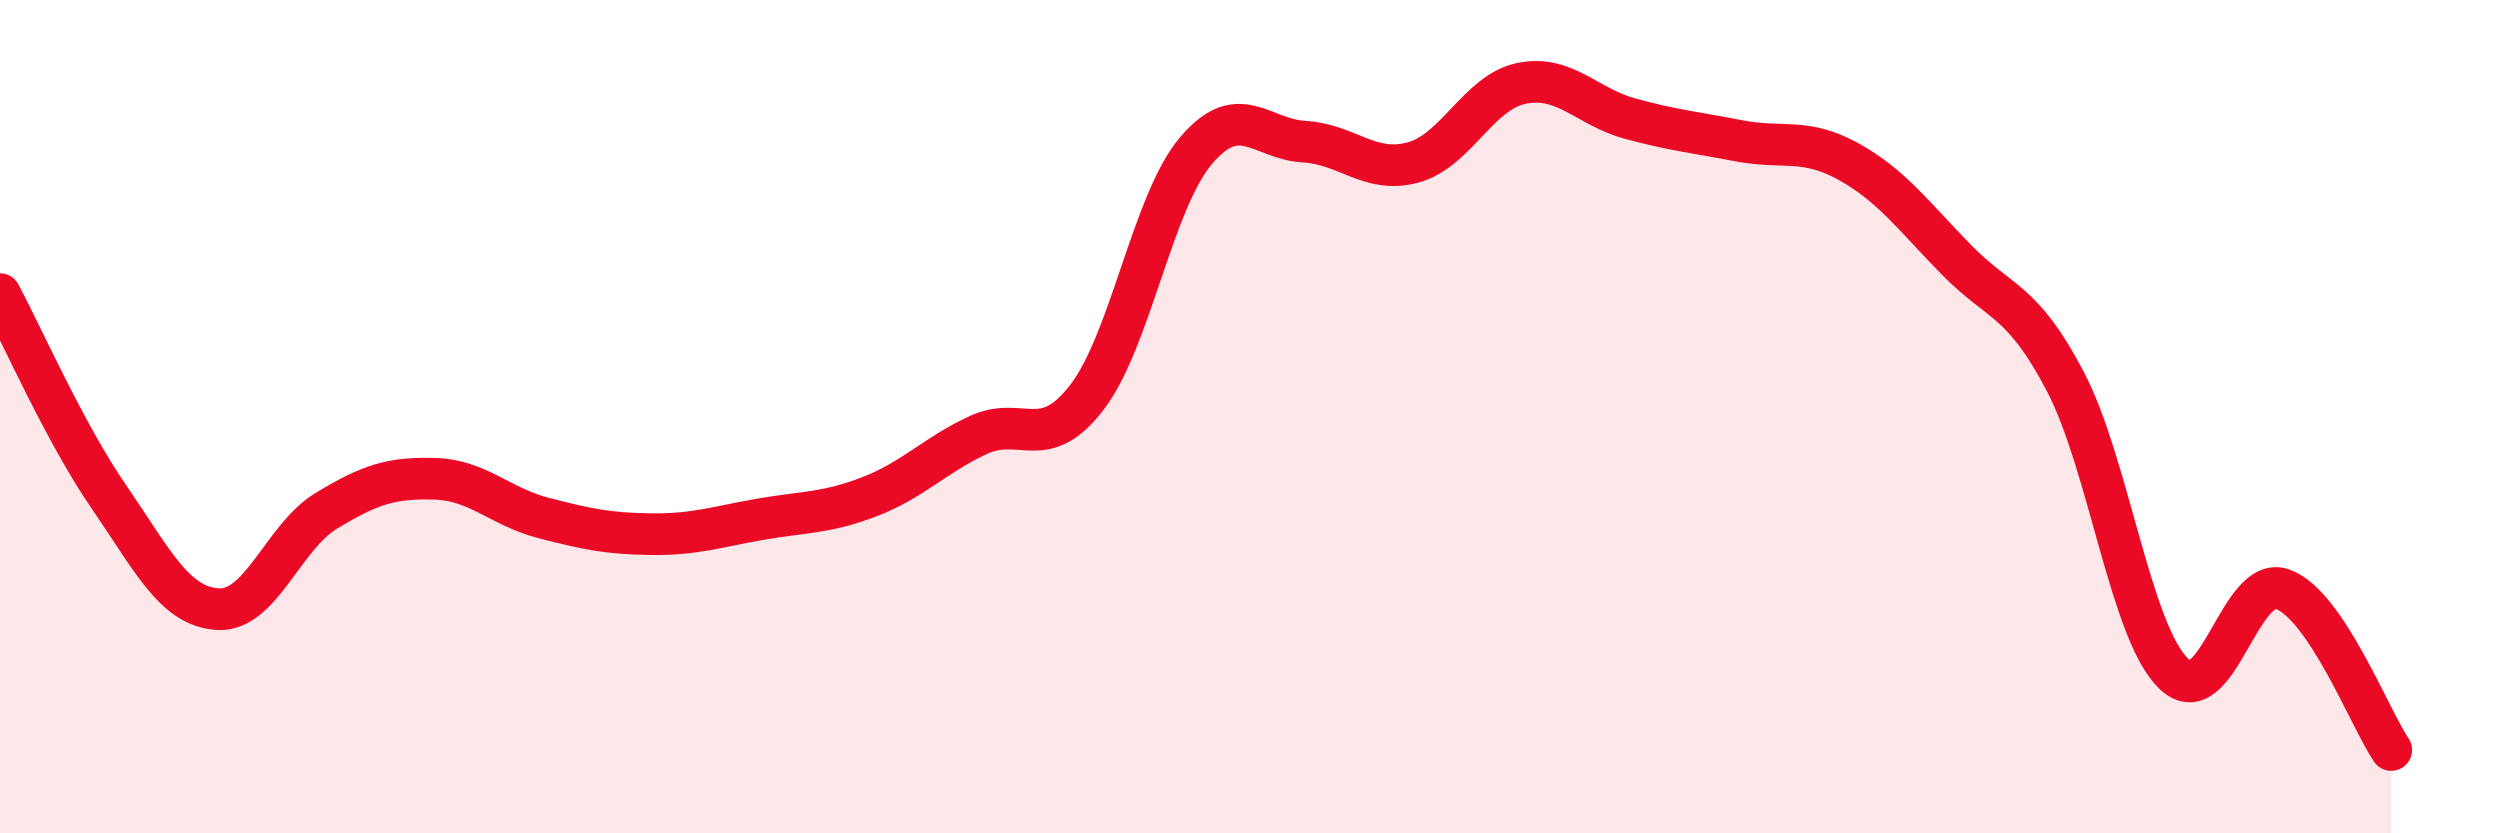 
    <svg width="60" height="20" viewBox="0 0 60 20" xmlns="http://www.w3.org/2000/svg">
      <path
        d="M 0,7.06 C 0.52,8.03 1.57,10.41 2.61,11.92 C 3.65,13.43 4.18,14.55 5.22,14.62 C 6.26,14.69 6.79,12.89 7.83,12.26 C 8.87,11.63 9.39,11.46 10.43,11.49 C 11.47,11.52 12,12.16 13.04,12.43 C 14.08,12.7 14.61,12.81 15.65,12.82 C 16.69,12.83 17.22,12.64 18.26,12.46 C 19.3,12.28 19.83,12.32 20.87,11.92 C 21.91,11.52 22.44,10.92 23.48,10.44 C 24.52,9.96 25.05,10.89 26.09,9.53 C 27.13,8.17 27.66,4.85 28.7,3.62 C 29.74,2.39 30.26,3.34 31.3,3.4 C 32.34,3.46 32.87,4.18 33.91,3.9 C 34.95,3.62 35.48,2.21 36.52,2 C 37.56,1.79 38.09,2.57 39.13,2.85 C 40.17,3.13 40.7,3.18 41.74,3.38 C 42.78,3.58 43.31,3.3 44.35,3.87 C 45.39,4.44 45.92,5.18 46.96,6.24 C 48,7.3 48.53,7.17 49.57,9.16 C 50.61,11.15 51.13,15.17 52.17,16.17 C 53.21,17.17 53.74,13.77 54.78,14.14 C 55.82,14.51 56.87,17.23 57.39,18L57.39 20L0 20Z"
        fill="#EB0A25"
        opacity="0.1"
        stroke-linecap="round"
        stroke-linejoin="round"
      />
      <path
        d="M 0,7.06 C 0.52,8.03 1.57,10.41 2.61,11.92 C 3.65,13.43 4.18,14.55 5.22,14.62 C 6.26,14.69 6.79,12.89 7.83,12.26 C 8.87,11.63 9.39,11.46 10.43,11.49 C 11.47,11.52 12,12.16 13.04,12.43 C 14.08,12.7 14.61,12.81 15.65,12.82 C 16.69,12.83 17.22,12.64 18.26,12.46 C 19.3,12.28 19.83,12.32 20.87,11.92 C 21.91,11.52 22.44,10.92 23.48,10.44 C 24.52,9.96 25.05,10.89 26.09,9.53 C 27.13,8.17 27.66,4.85 28.7,3.62 C 29.74,2.39 30.26,3.34 31.3,3.4 C 32.34,3.46 32.87,4.18 33.91,3.9 C 34.95,3.62 35.48,2.21 36.52,2 C 37.56,1.79 38.09,2.57 39.13,2.85 C 40.17,3.13 40.7,3.18 41.74,3.38 C 42.78,3.58 43.31,3.3 44.35,3.87 C 45.39,4.44 45.92,5.18 46.96,6.24 C 48,7.3 48.53,7.17 49.57,9.16 C 50.61,11.15 51.13,15.17 52.17,16.17 C 53.21,17.17 53.74,13.77 54.78,14.14 C 55.82,14.51 56.87,17.23 57.39,18"
        stroke="#EB0A25"
        stroke-width="1"
        fill="none"
        stroke-linecap="round"
        stroke-linejoin="round"
      />
    </svg>
  
